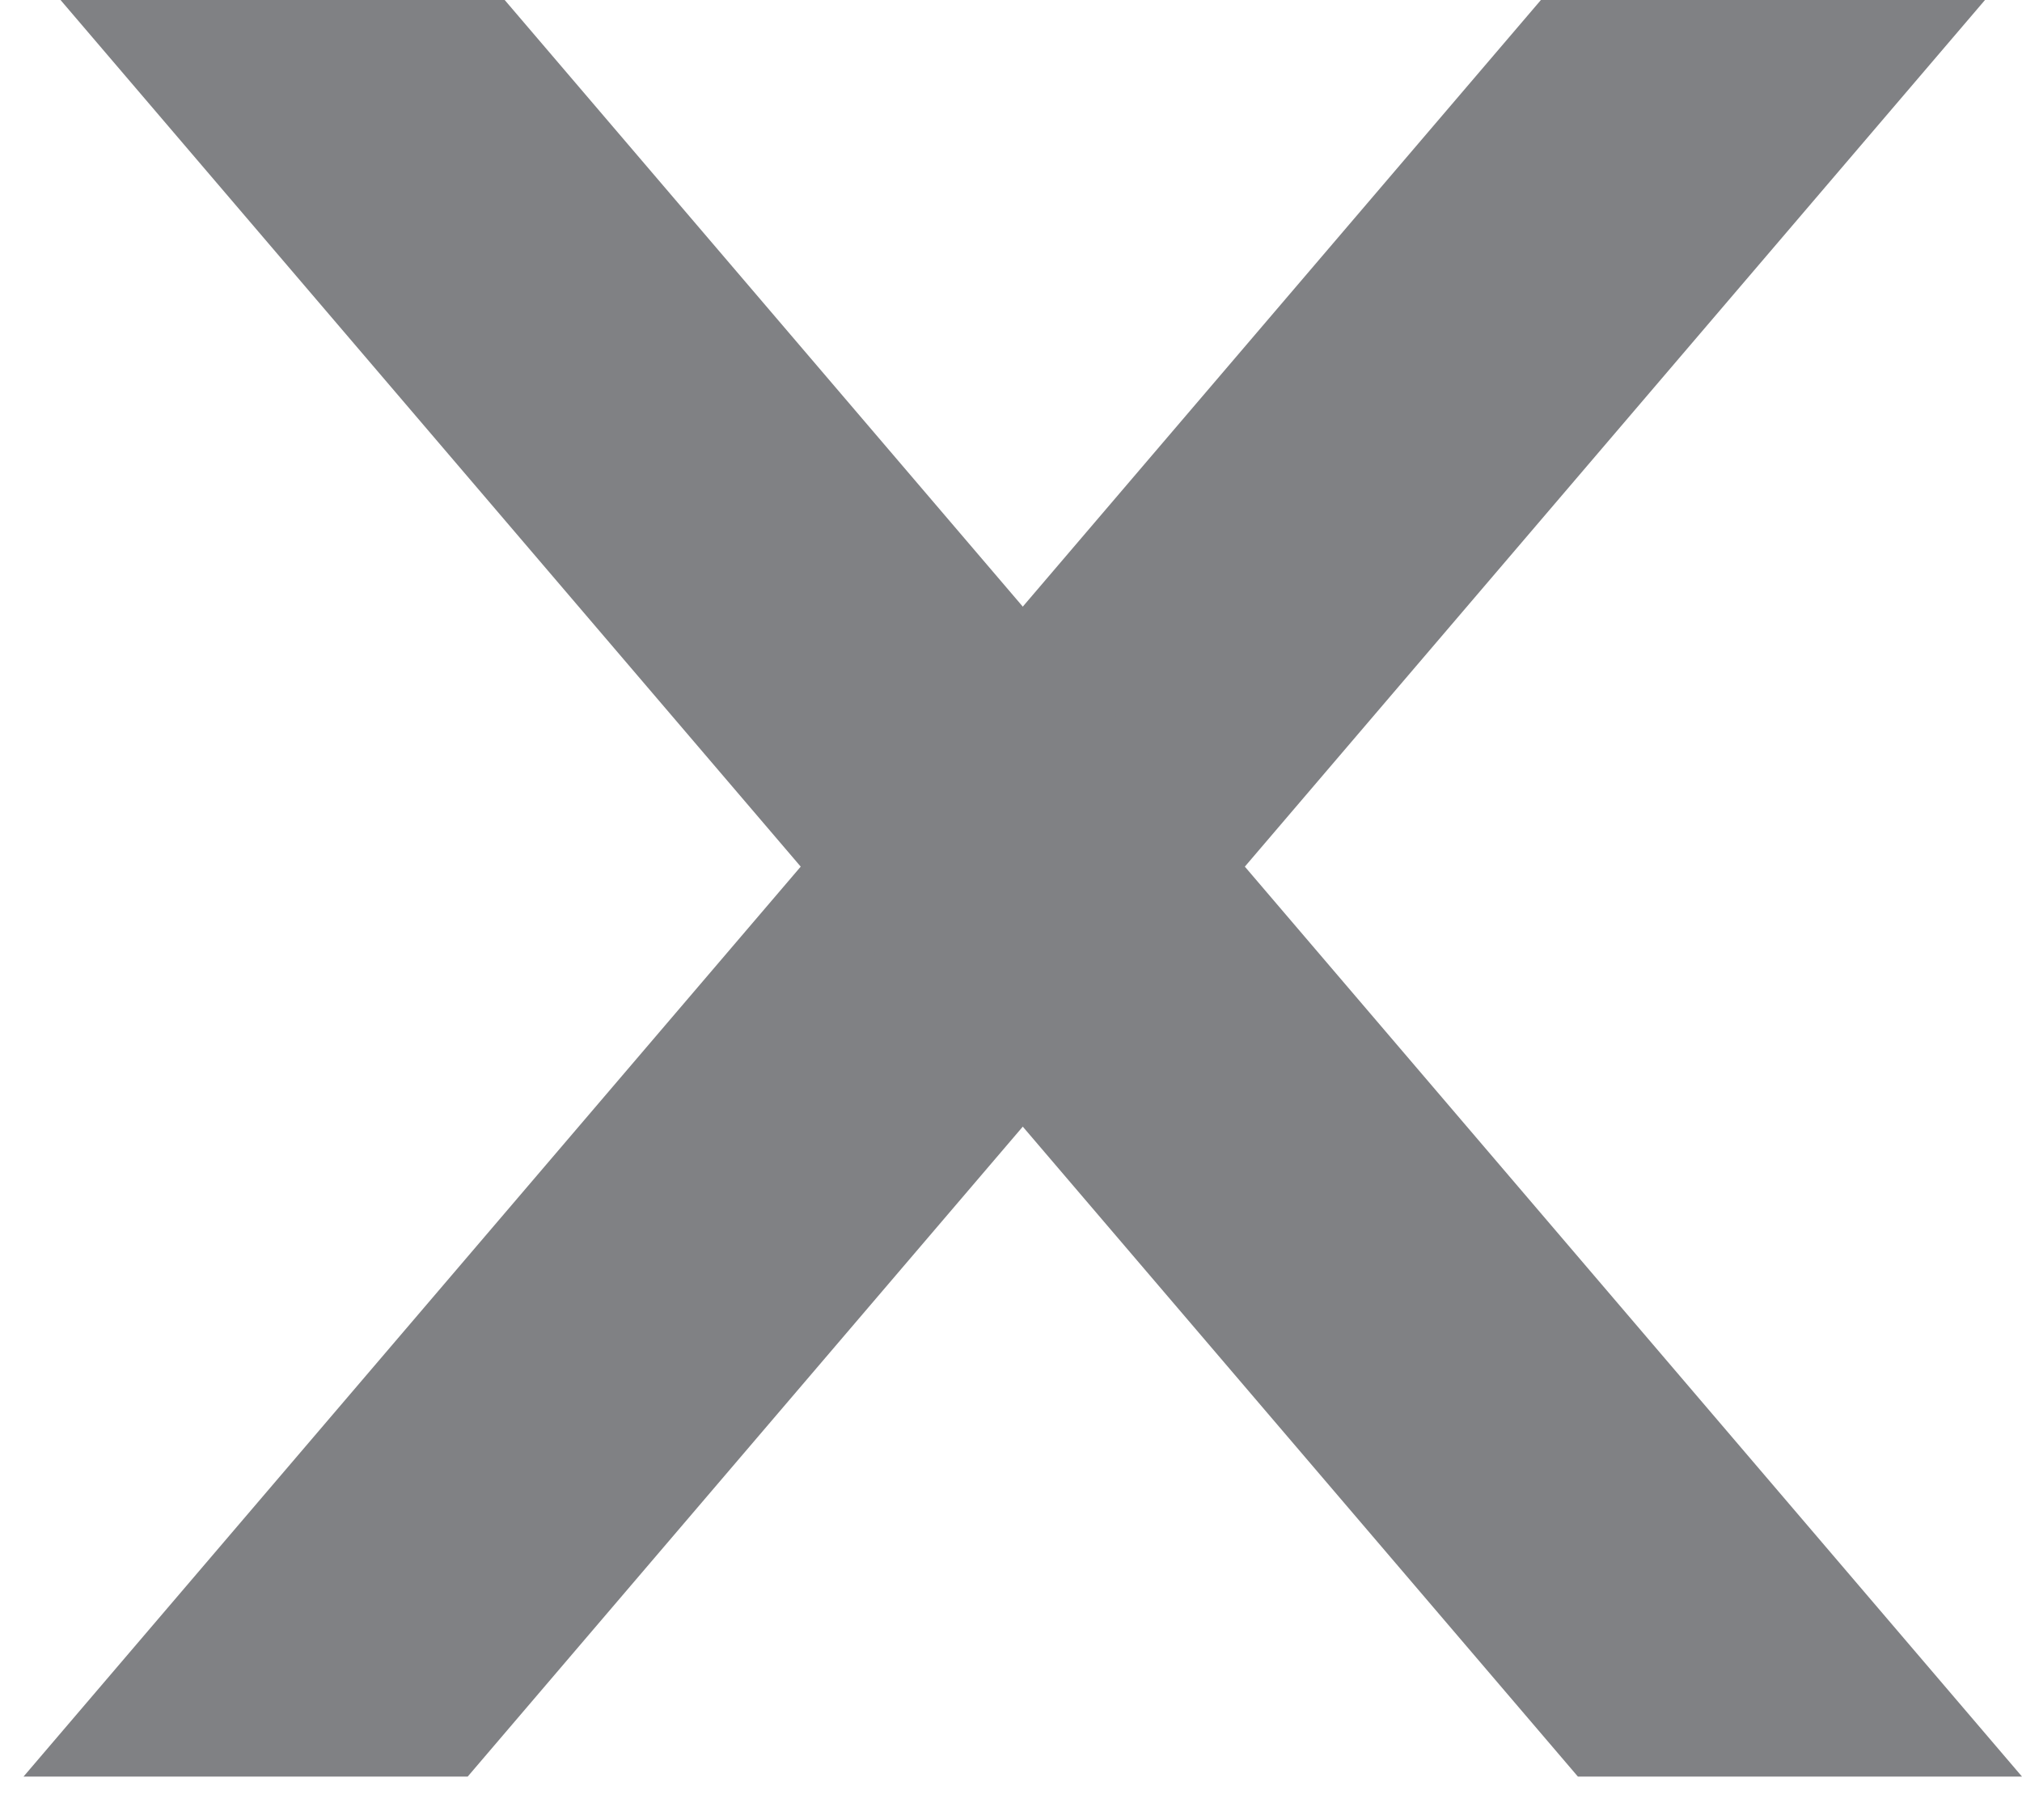 <svg xmlns="http://www.w3.org/2000/svg" width="30" height="27" viewBox="0 0 30 27"><path fill="#808184" d="M22.862 0h6.589L6.939 26.356H.349z"/><path fill="#808184" d="M7.488 0H.898l22.513 26.356H30z"/></svg>